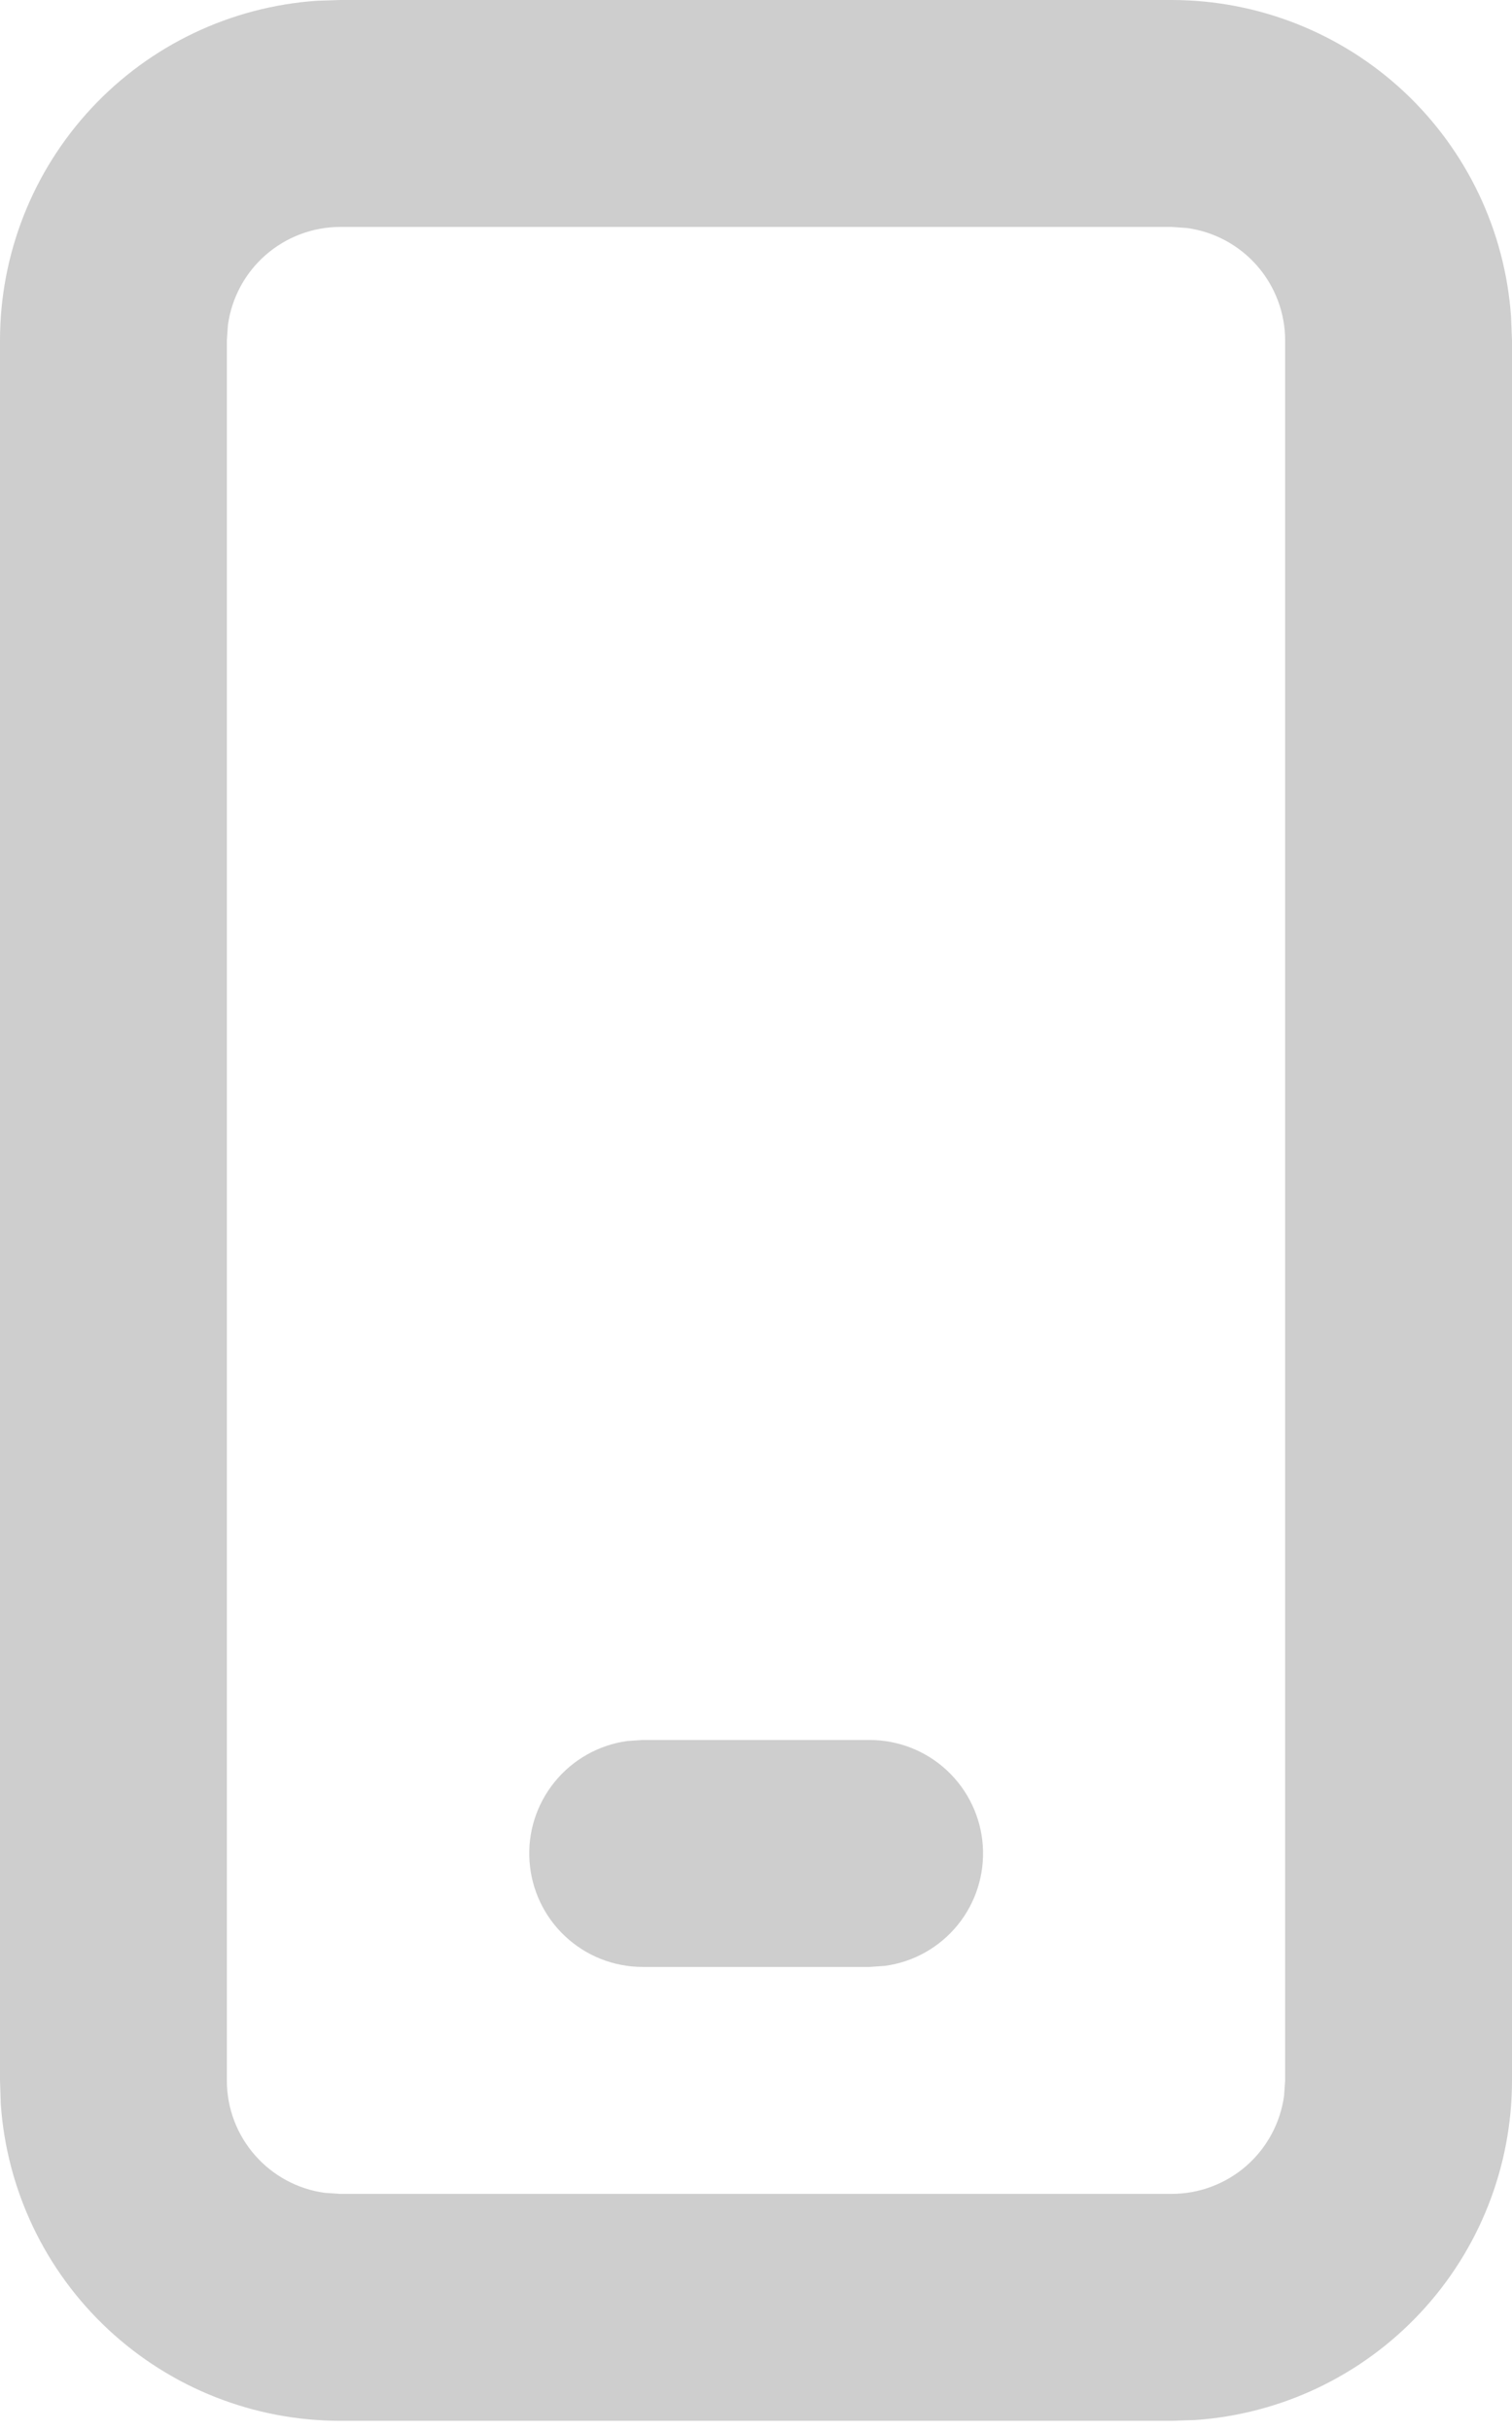 <svg width="28" height="45" viewBox="0 0 28 45" fill="none" xmlns="http://www.w3.org/2000/svg">
<path d="M21.698 0C23.294 0.001 24.831 0.607 25.998 1.696C27.164 2.786 27.874 4.278 27.983 5.871L28 6.302V38.512C28 40.109 27.394 41.647 26.303 42.814C25.213 43.981 23.72 44.691 22.127 44.799L21.698 44.813H6.302C4.705 44.814 3.168 44.208 2 43.118C0.833 42.028 0.123 40.536 0.014 38.943L4.76106e-08 38.512V6.302C-0 4.705 0.606 3.168 1.696 2C2.785 0.833 4.277 0.123 5.871 0.014L6.302 0H21.698ZM21.698 4.201H6.302C5.794 4.201 5.304 4.385 4.921 4.719C4.539 5.052 4.29 5.513 4.221 6.016L4.201 6.302V38.512C4.201 39.576 4.991 40.455 6.016 40.593L6.302 40.612H21.698C22.206 40.612 22.696 40.428 23.079 40.095C23.461 39.761 23.71 39.3 23.779 38.797L23.799 38.512V6.302C23.799 5.794 23.614 5.303 23.28 4.92C22.946 4.538 22.484 4.289 21.981 4.221L21.698 4.201ZM16.105 32.21C16.637 32.21 17.149 32.412 17.538 32.775C17.927 33.139 18.164 33.636 18.2 34.167C18.236 34.698 18.07 35.223 17.734 35.636C17.398 36.049 16.918 36.319 16.39 36.391L16.105 36.411H11.901C11.368 36.411 10.856 36.209 10.467 35.845C10.078 35.482 9.842 34.984 9.806 34.453C9.769 33.922 9.936 33.398 10.272 32.985C10.608 32.572 11.088 32.302 11.615 32.229L11.901 32.21H16.105Z" fill="#9E9E9E" fill-opacity="0.5"/>
</svg>
